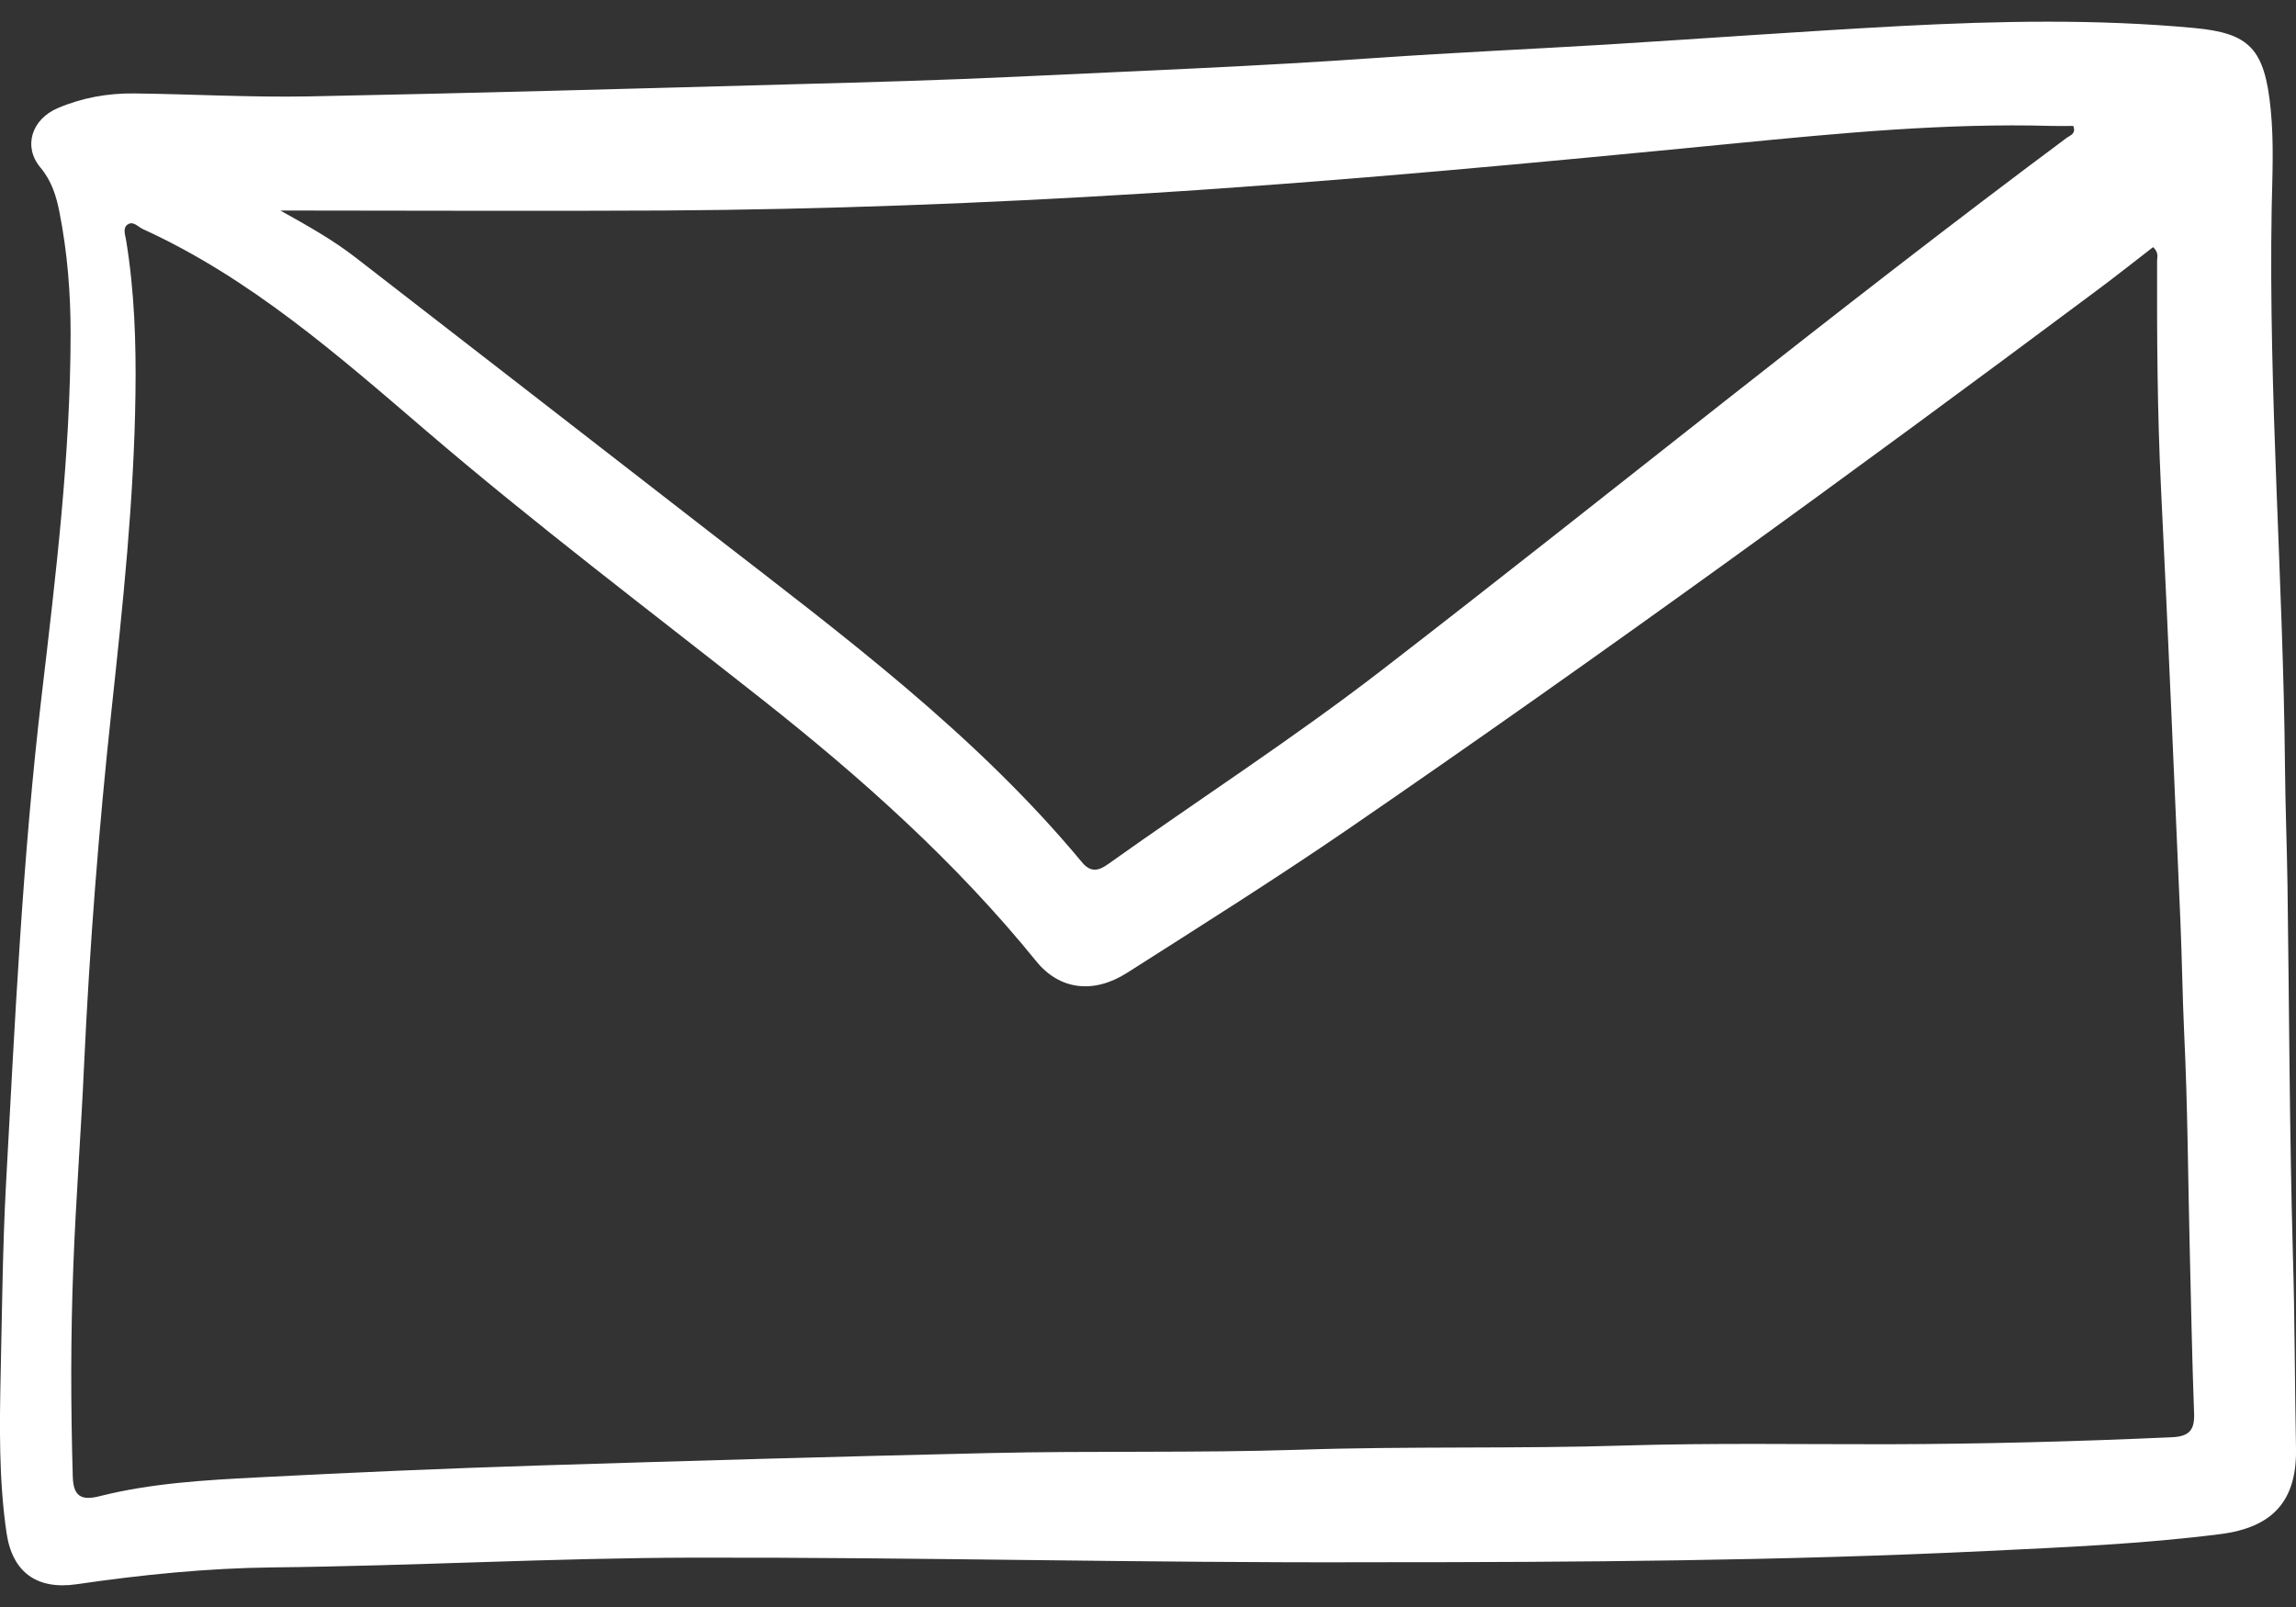 <svg width="20" height="14" viewBox="0 0 20 14" fill="none" xmlns="http://www.w3.org/2000/svg">
<rect x="0" y="0" width="20" height="14" fill="#333333" stroke="none"/>
<path d="M11.952 13.61C9.978 13.617 8.006 13.566 6.032 13.57C4.813 13.573 3.597 13.642 2.379 13.655C1.806 13.661 1.234 13.719 0.666 13.802C0.323 13.851 0.108 13.7 0.057 13.355C-0.011 12.89 -0.004 12.419 0.006 11.954C0.018 11.41 0.023 10.865 0.052 10.321C0.13 8.895 0.196 7.47 0.364 6.05C0.487 5.004 0.614 3.957 0.615 2.902C0.615 2.552 0.587 2.201 0.519 1.854C0.491 1.71 0.451 1.577 0.351 1.458C0.2 1.277 0.275 1.039 0.503 0.942C0.715 0.851 0.941 0.811 1.172 0.814C1.675 0.82 2.178 0.849 2.682 0.84C4.104 0.812 5.525 0.772 6.947 0.733C7.585 0.716 8.223 0.698 8.86 0.668C9.906 0.618 10.953 0.578 11.998 0.504C12.662 0.458 13.33 0.428 13.996 0.388C14.854 0.335 15.712 0.272 16.571 0.226C17.419 0.182 18.267 0.165 19.114 0.244C19.591 0.289 19.728 0.418 19.78 0.957C19.808 1.241 19.794 1.531 19.788 1.817C19.76 3.44 19.889 5.058 19.904 6.68C19.907 7.025 19.921 7.37 19.926 7.716C19.941 8.787 19.943 9.859 19.973 10.931C19.99 11.493 19.989 12.055 20 12.616C20.009 13.074 19.799 13.307 19.34 13.365C18.666 13.451 17.988 13.479 17.309 13.512C15.523 13.598 13.738 13.61 11.952 13.61ZM18.755 2.153C18.588 2.282 18.428 2.409 18.264 2.531C16.114 4.135 13.944 5.712 11.733 7.23C11.105 7.66 10.46 8.066 9.818 8.475C9.523 8.663 9.228 8.622 9.028 8.376C8.327 7.511 7.503 6.775 6.632 6.088C5.653 5.315 4.657 4.563 3.71 3.751C2.94 3.091 2.179 2.422 1.245 1.996C1.201 1.976 1.157 1.917 1.105 1.961C1.069 1.994 1.092 2.051 1.099 2.096C1.171 2.536 1.186 2.982 1.18 3.426C1.168 4.35 1.07 5.271 0.971 6.19C0.86 7.22 0.78 8.252 0.732 9.286C0.706 9.864 0.661 10.443 0.639 11.022C0.615 11.636 0.616 12.252 0.634 12.866C0.639 13.029 0.702 13.077 0.866 13.035C1.317 12.921 1.78 12.895 2.242 12.871C3.06 12.828 3.879 12.793 4.698 12.767C6.003 12.726 7.307 12.689 8.612 12.659C9.513 12.638 10.415 12.659 11.316 12.63C12.264 12.598 13.213 12.623 14.161 12.593C14.922 12.57 15.684 12.583 16.445 12.582C17.271 12.58 18.096 12.558 18.92 12.521C19.078 12.514 19.119 12.451 19.112 12.305C19.094 11.825 19.086 11.345 19.074 10.866C19.059 10.245 19.056 9.625 19.026 9.005C19.011 8.678 19.007 8.351 18.993 8.023C18.938 6.766 18.886 5.51 18.824 4.252C18.792 3.591 18.788 2.93 18.79 2.269C18.793 2.233 18.802 2.196 18.755 2.153ZM2.442 1.834C2.684 1.969 2.899 2.09 3.093 2.24C4.13 3.043 5.166 3.847 6.202 4.651C7.34 5.533 8.497 6.394 9.425 7.512C9.497 7.599 9.565 7.591 9.651 7.529C10.447 6.962 11.269 6.431 12.043 5.833C14.035 4.295 15.986 2.702 18.005 1.199C18.032 1.179 18.086 1.167 18.06 1.097C18 1.097 17.936 1.099 17.872 1.097C16.946 1.071 16.025 1.16 15.104 1.25C13.392 1.417 11.68 1.58 9.963 1.686C8.574 1.772 7.181 1.825 5.788 1.834C4.686 1.84 3.58 1.834 2.442 1.834Z" fill="white"/>
</svg>
